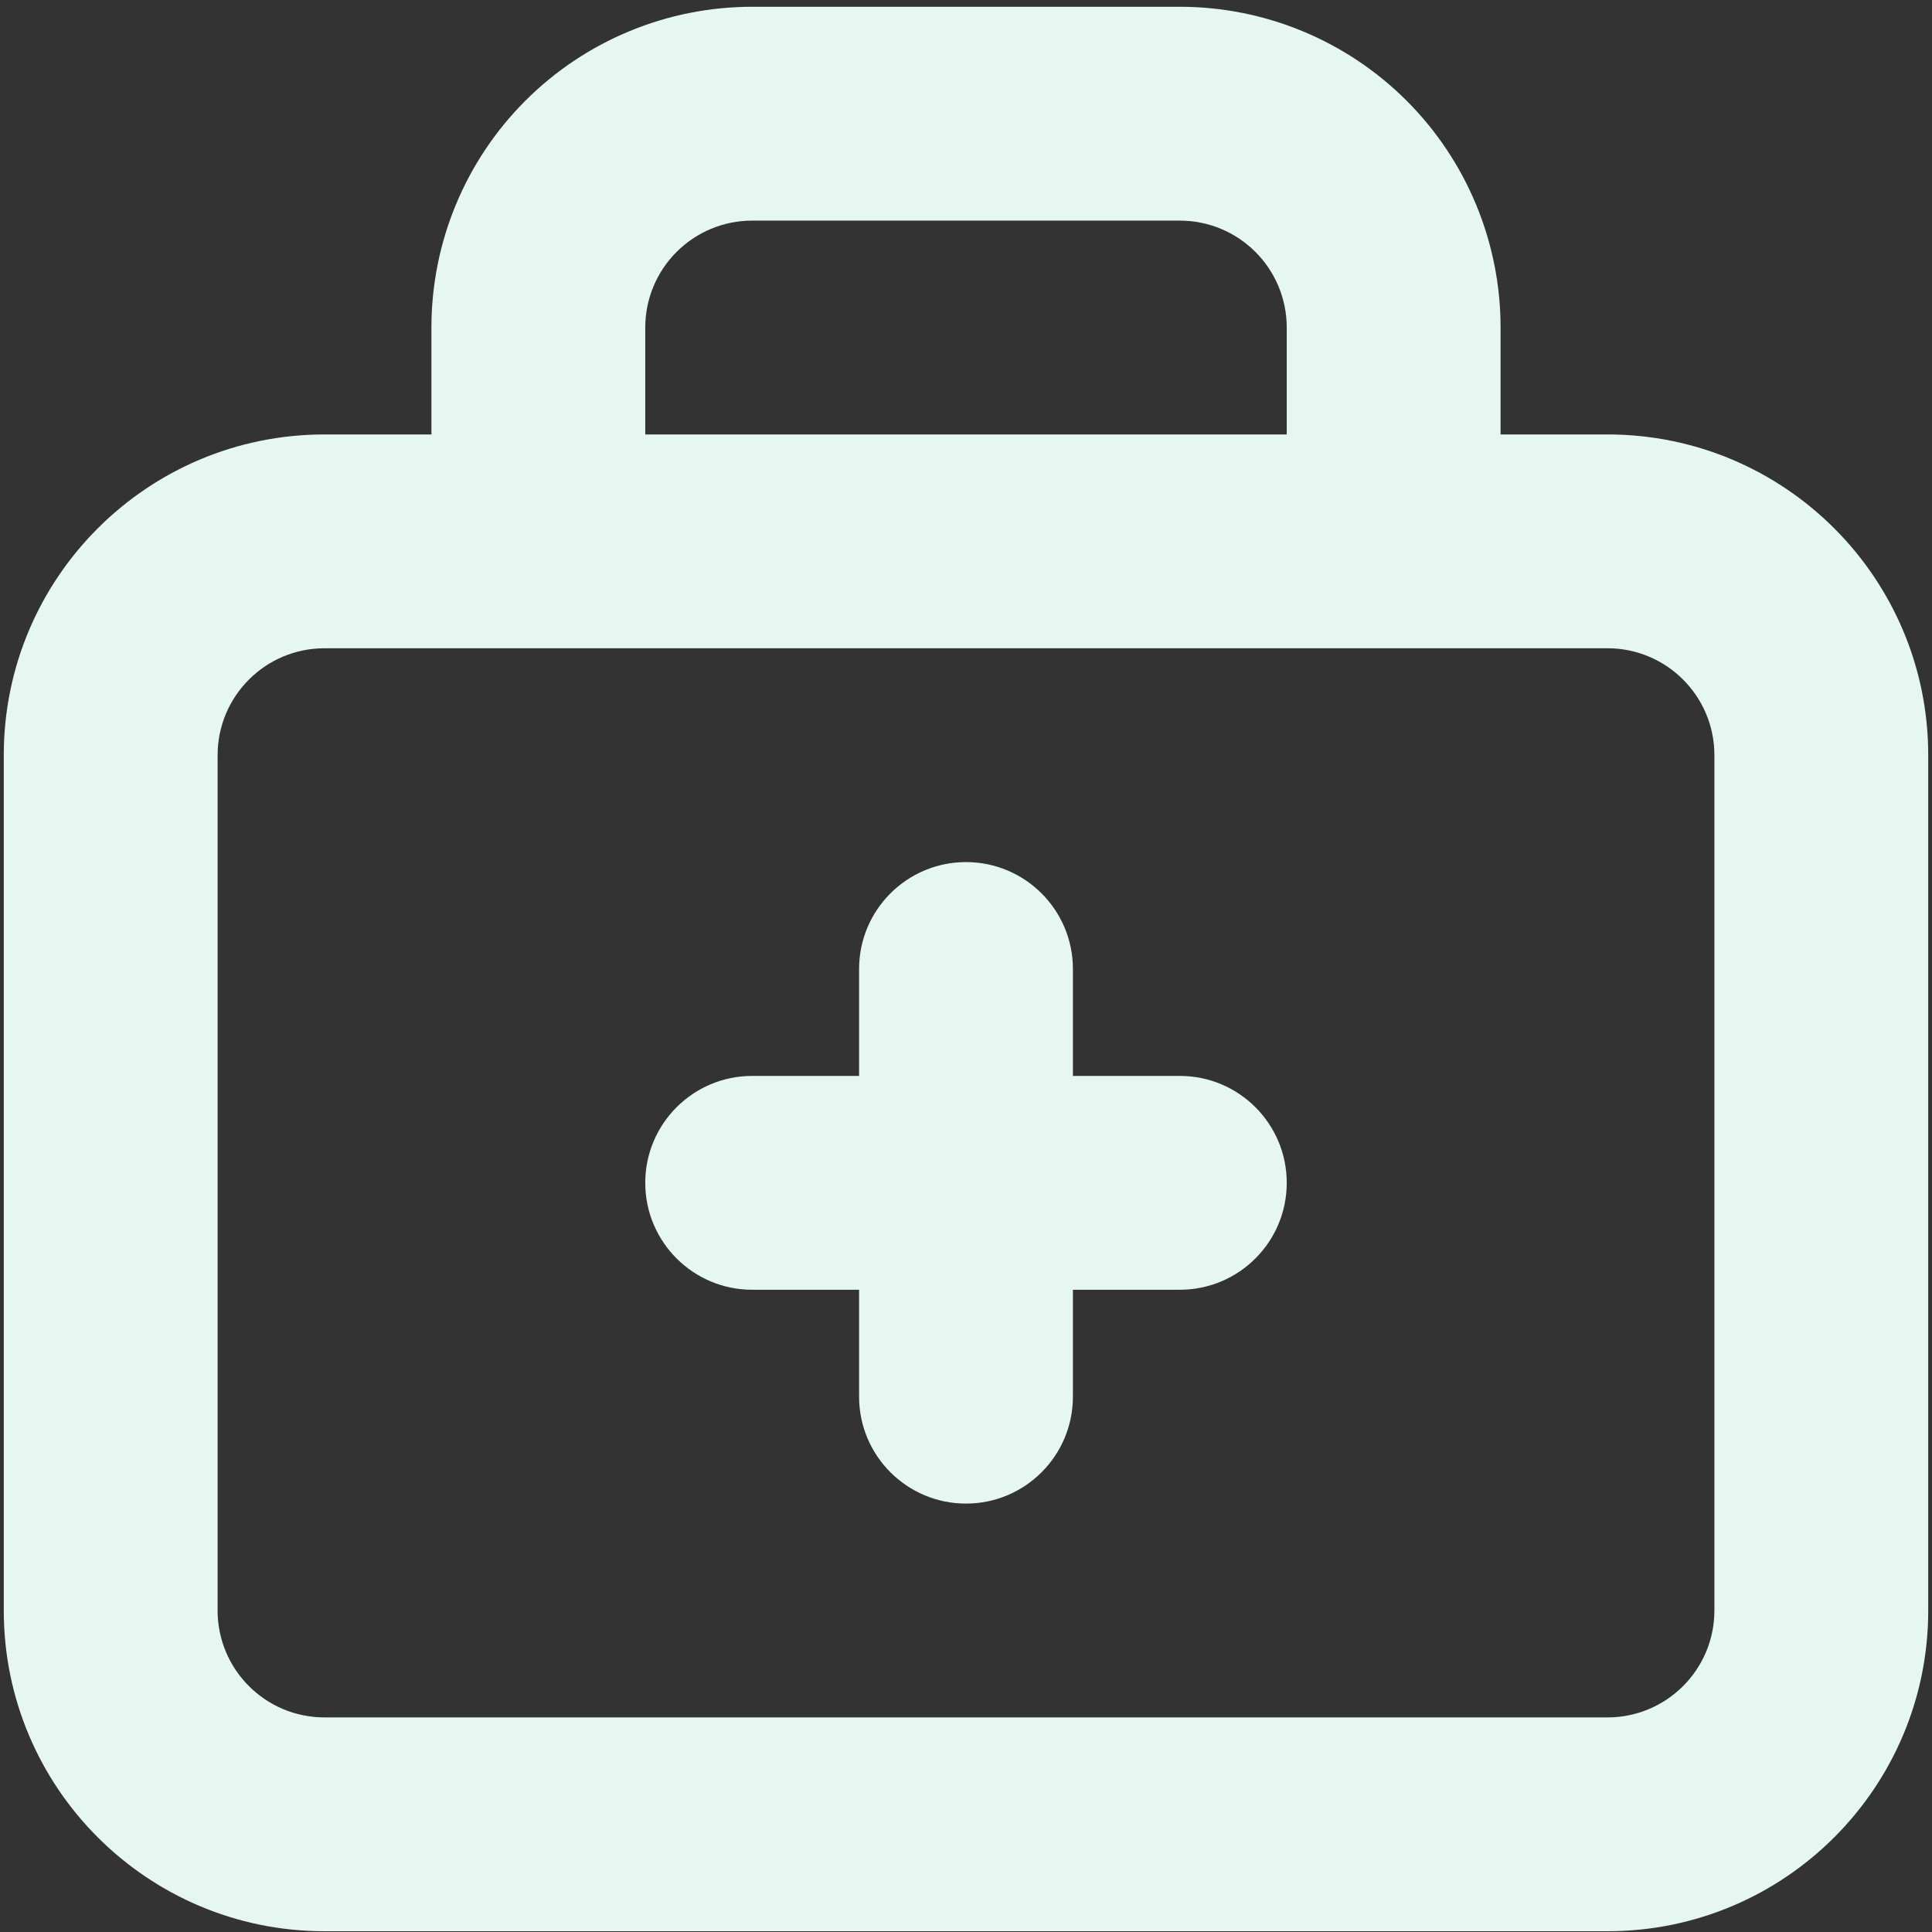 <svg width="128" height="128" viewBox="0 0 128 128" fill="none" xmlns="http://www.w3.org/2000/svg">
<rect x="0" y="0" width="128" height="128" fill="#333333" stroke="none"/>
<path fill-rule="evenodd" clip-rule="evenodd" d="M49.833 14.616C47.955 14.616 46.153 15.362 44.825 16.691C43.496 18.019 42.75 19.821 42.75 21.699V28.783H85.25V21.699C85.25 19.821 84.504 18.019 83.175 16.691C81.847 15.362 80.045 14.616 78.167 14.616H49.833ZM99.417 28.783V21.699C99.417 16.063 97.178 10.658 93.193 6.673C89.207 2.688 83.802 0.449 78.167 0.449H49.833C44.197 0.449 38.792 2.688 34.807 6.673C30.822 10.658 28.583 16.063 28.583 21.699V28.783H21.5C9.764 28.783 0.25 38.297 0.25 50.033V106.699C0.25 118.435 9.764 127.949 21.5 127.949H106.5C118.236 127.949 127.75 118.435 127.75 106.699V50.033C127.75 38.297 118.236 28.783 106.5 28.783H99.417ZM21.5 42.949C17.588 42.949 14.417 46.12 14.417 50.033V106.699C14.417 110.611 17.588 113.783 21.5 113.783H106.5C110.412 113.783 113.583 110.611 113.583 106.699V50.033C113.583 46.12 110.412 42.949 106.5 42.949H21.5ZM64 57.116C67.912 57.116 71.083 60.287 71.083 64.199V71.283H78.167C82.079 71.283 85.25 74.454 85.25 78.366C85.25 82.278 82.079 85.449 78.167 85.449H71.083V92.533C71.083 96.445 67.912 99.616 64 99.616C60.088 99.616 56.917 96.445 56.917 92.533V85.449H49.833C45.921 85.449 42.75 82.278 42.75 78.366C42.75 74.454 45.921 71.283 49.833 71.283H56.917V64.199C56.917 60.287 60.088 57.116 64 57.116Z" fill="#E6F7F2"/>
</svg>
